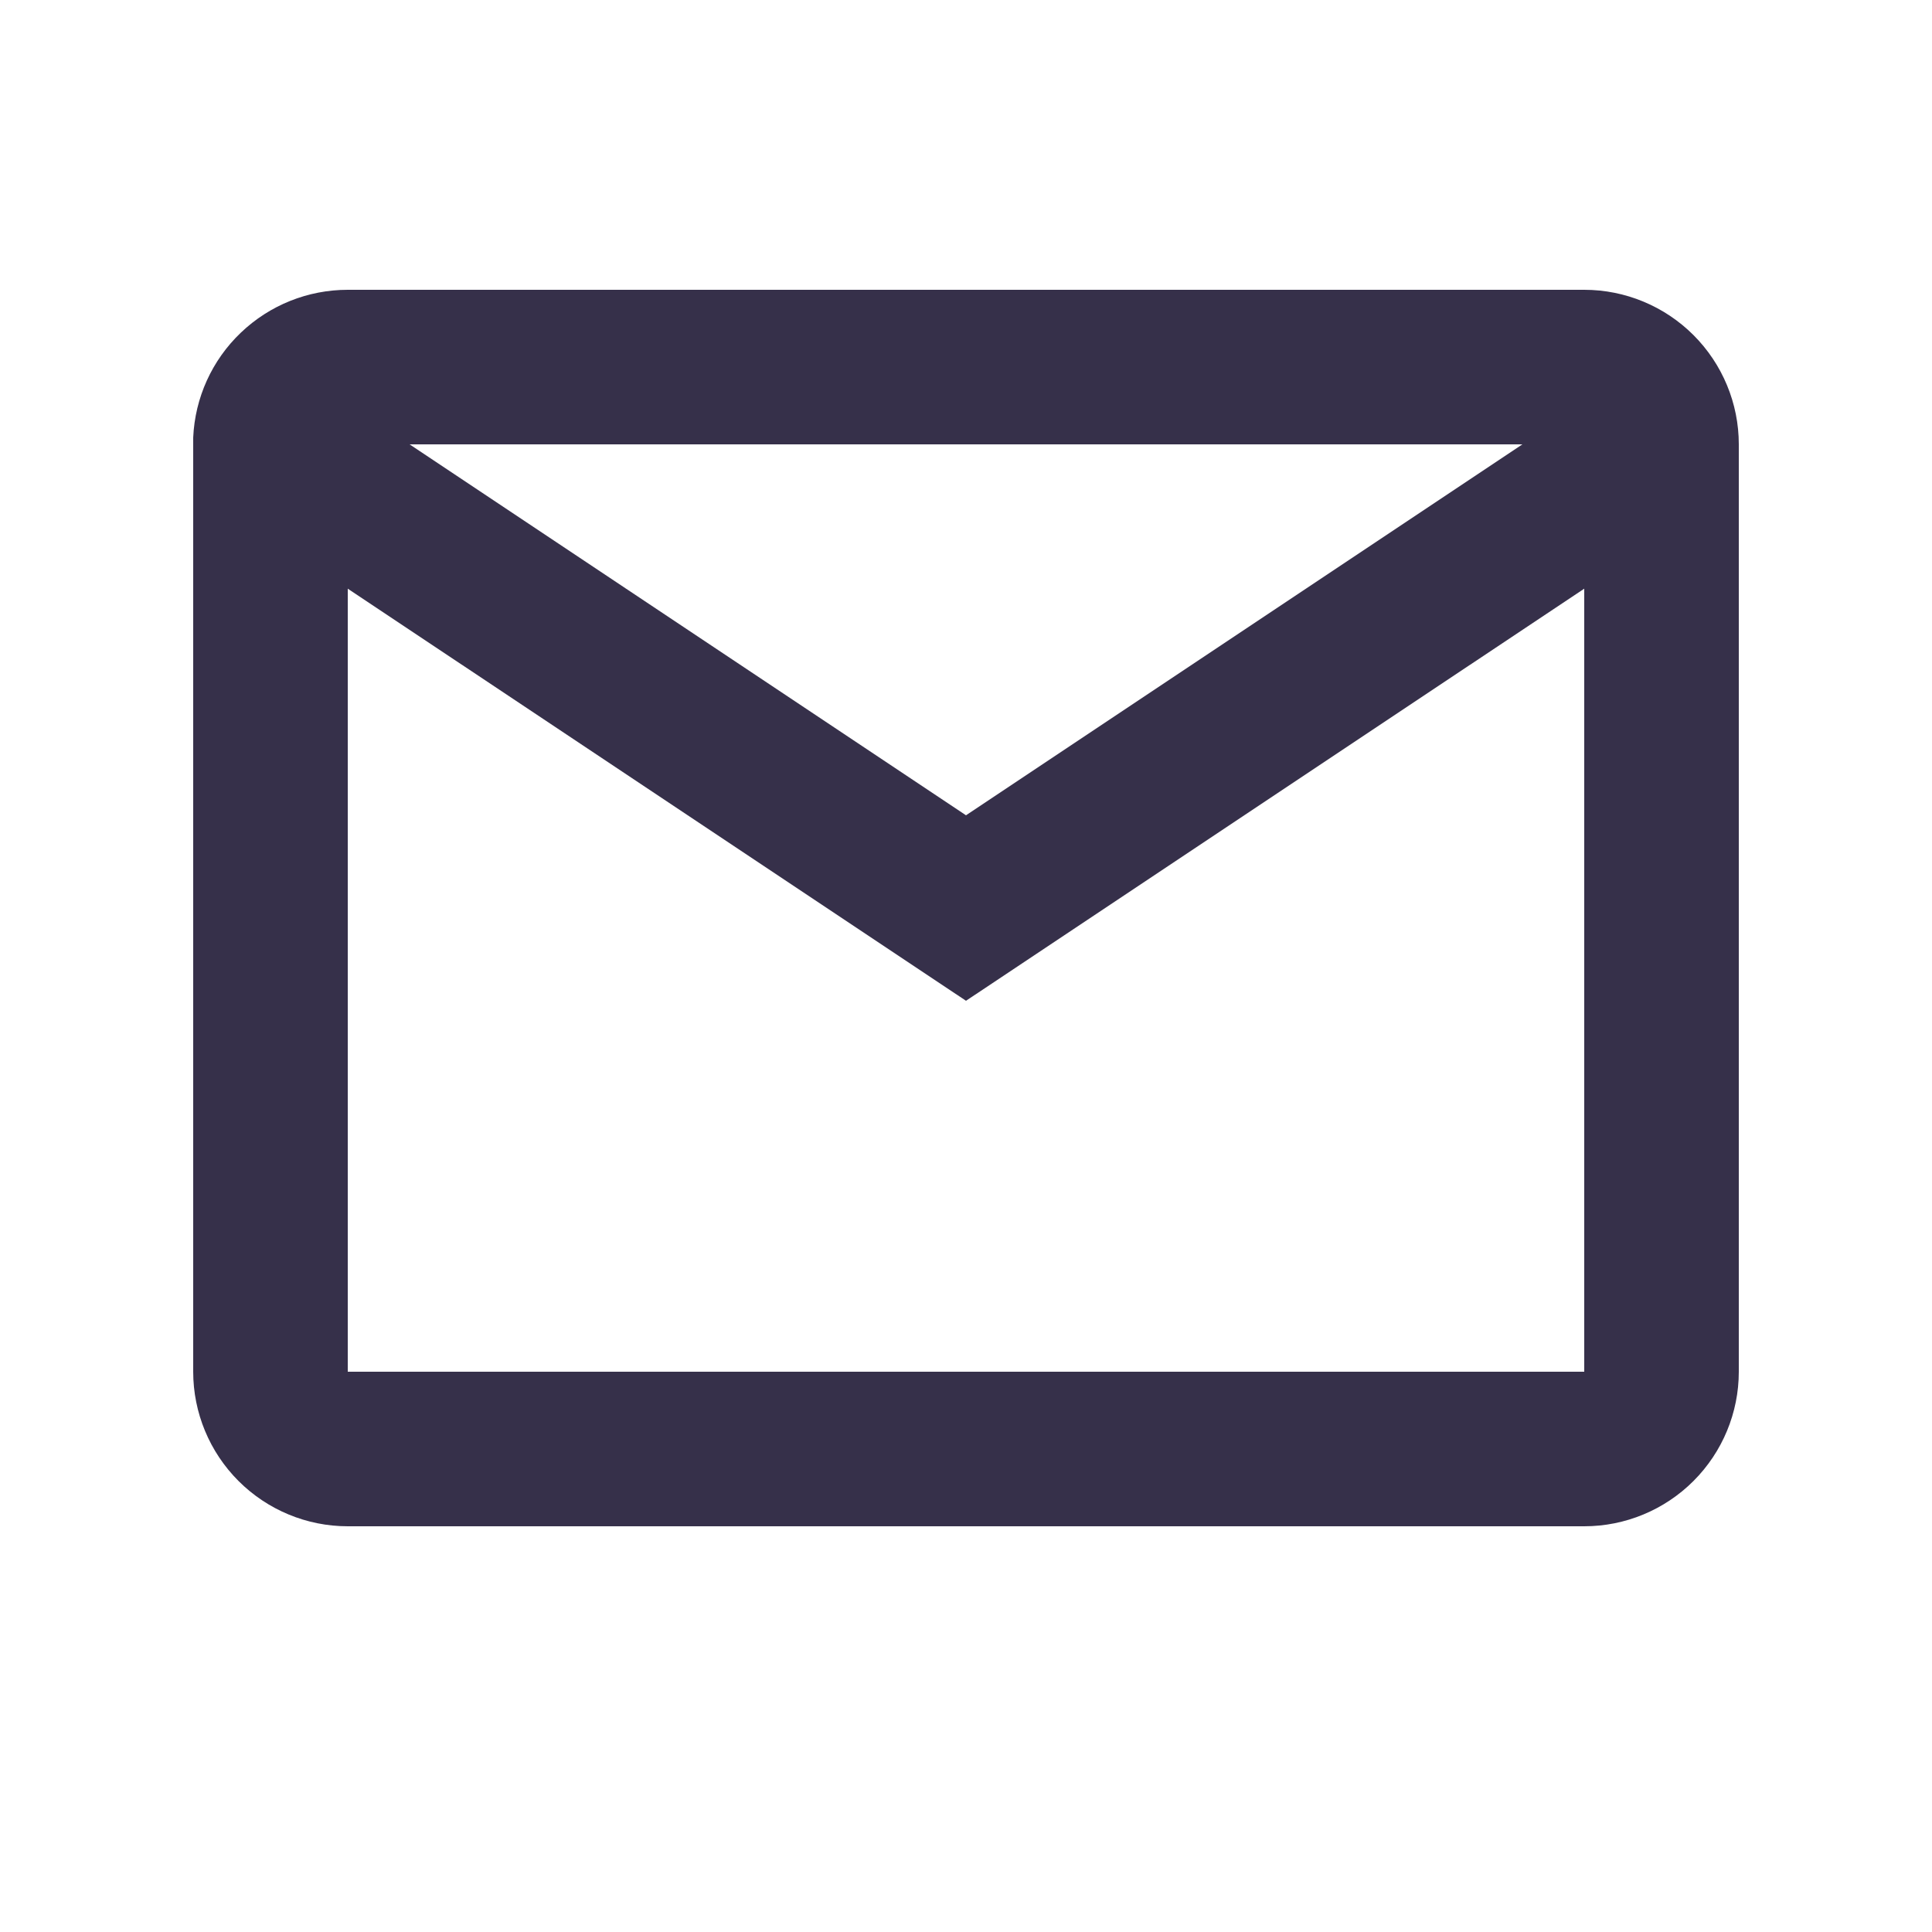 <?xml version="1.0" encoding="UTF-8"?> <svg xmlns="http://www.w3.org/2000/svg" width="20" height="20" viewBox="0 0 20 20" fill="none"> <path d="M16.4 15.8H3.6C3.176 15.8 2.769 15.631 2.469 15.331C2.169 15.031 2 14.624 2 14.2V4.53C2.018 4.118 2.194 3.729 2.493 3.444C2.791 3.159 3.187 3 3.6 3H16.4C16.824 3 17.231 3.169 17.531 3.469C17.831 3.769 18 4.176 18 4.6V14.2C18 14.624 17.831 15.031 17.531 15.331C17.231 15.631 16.824 15.8 16.4 15.8ZM3.6 6.094V14.2H16.4V6.094L10 10.36L3.6 6.094ZM4.24 4.6L10 8.44L15.76 4.6H4.24Z" fill="#36304A"></path> </svg> 